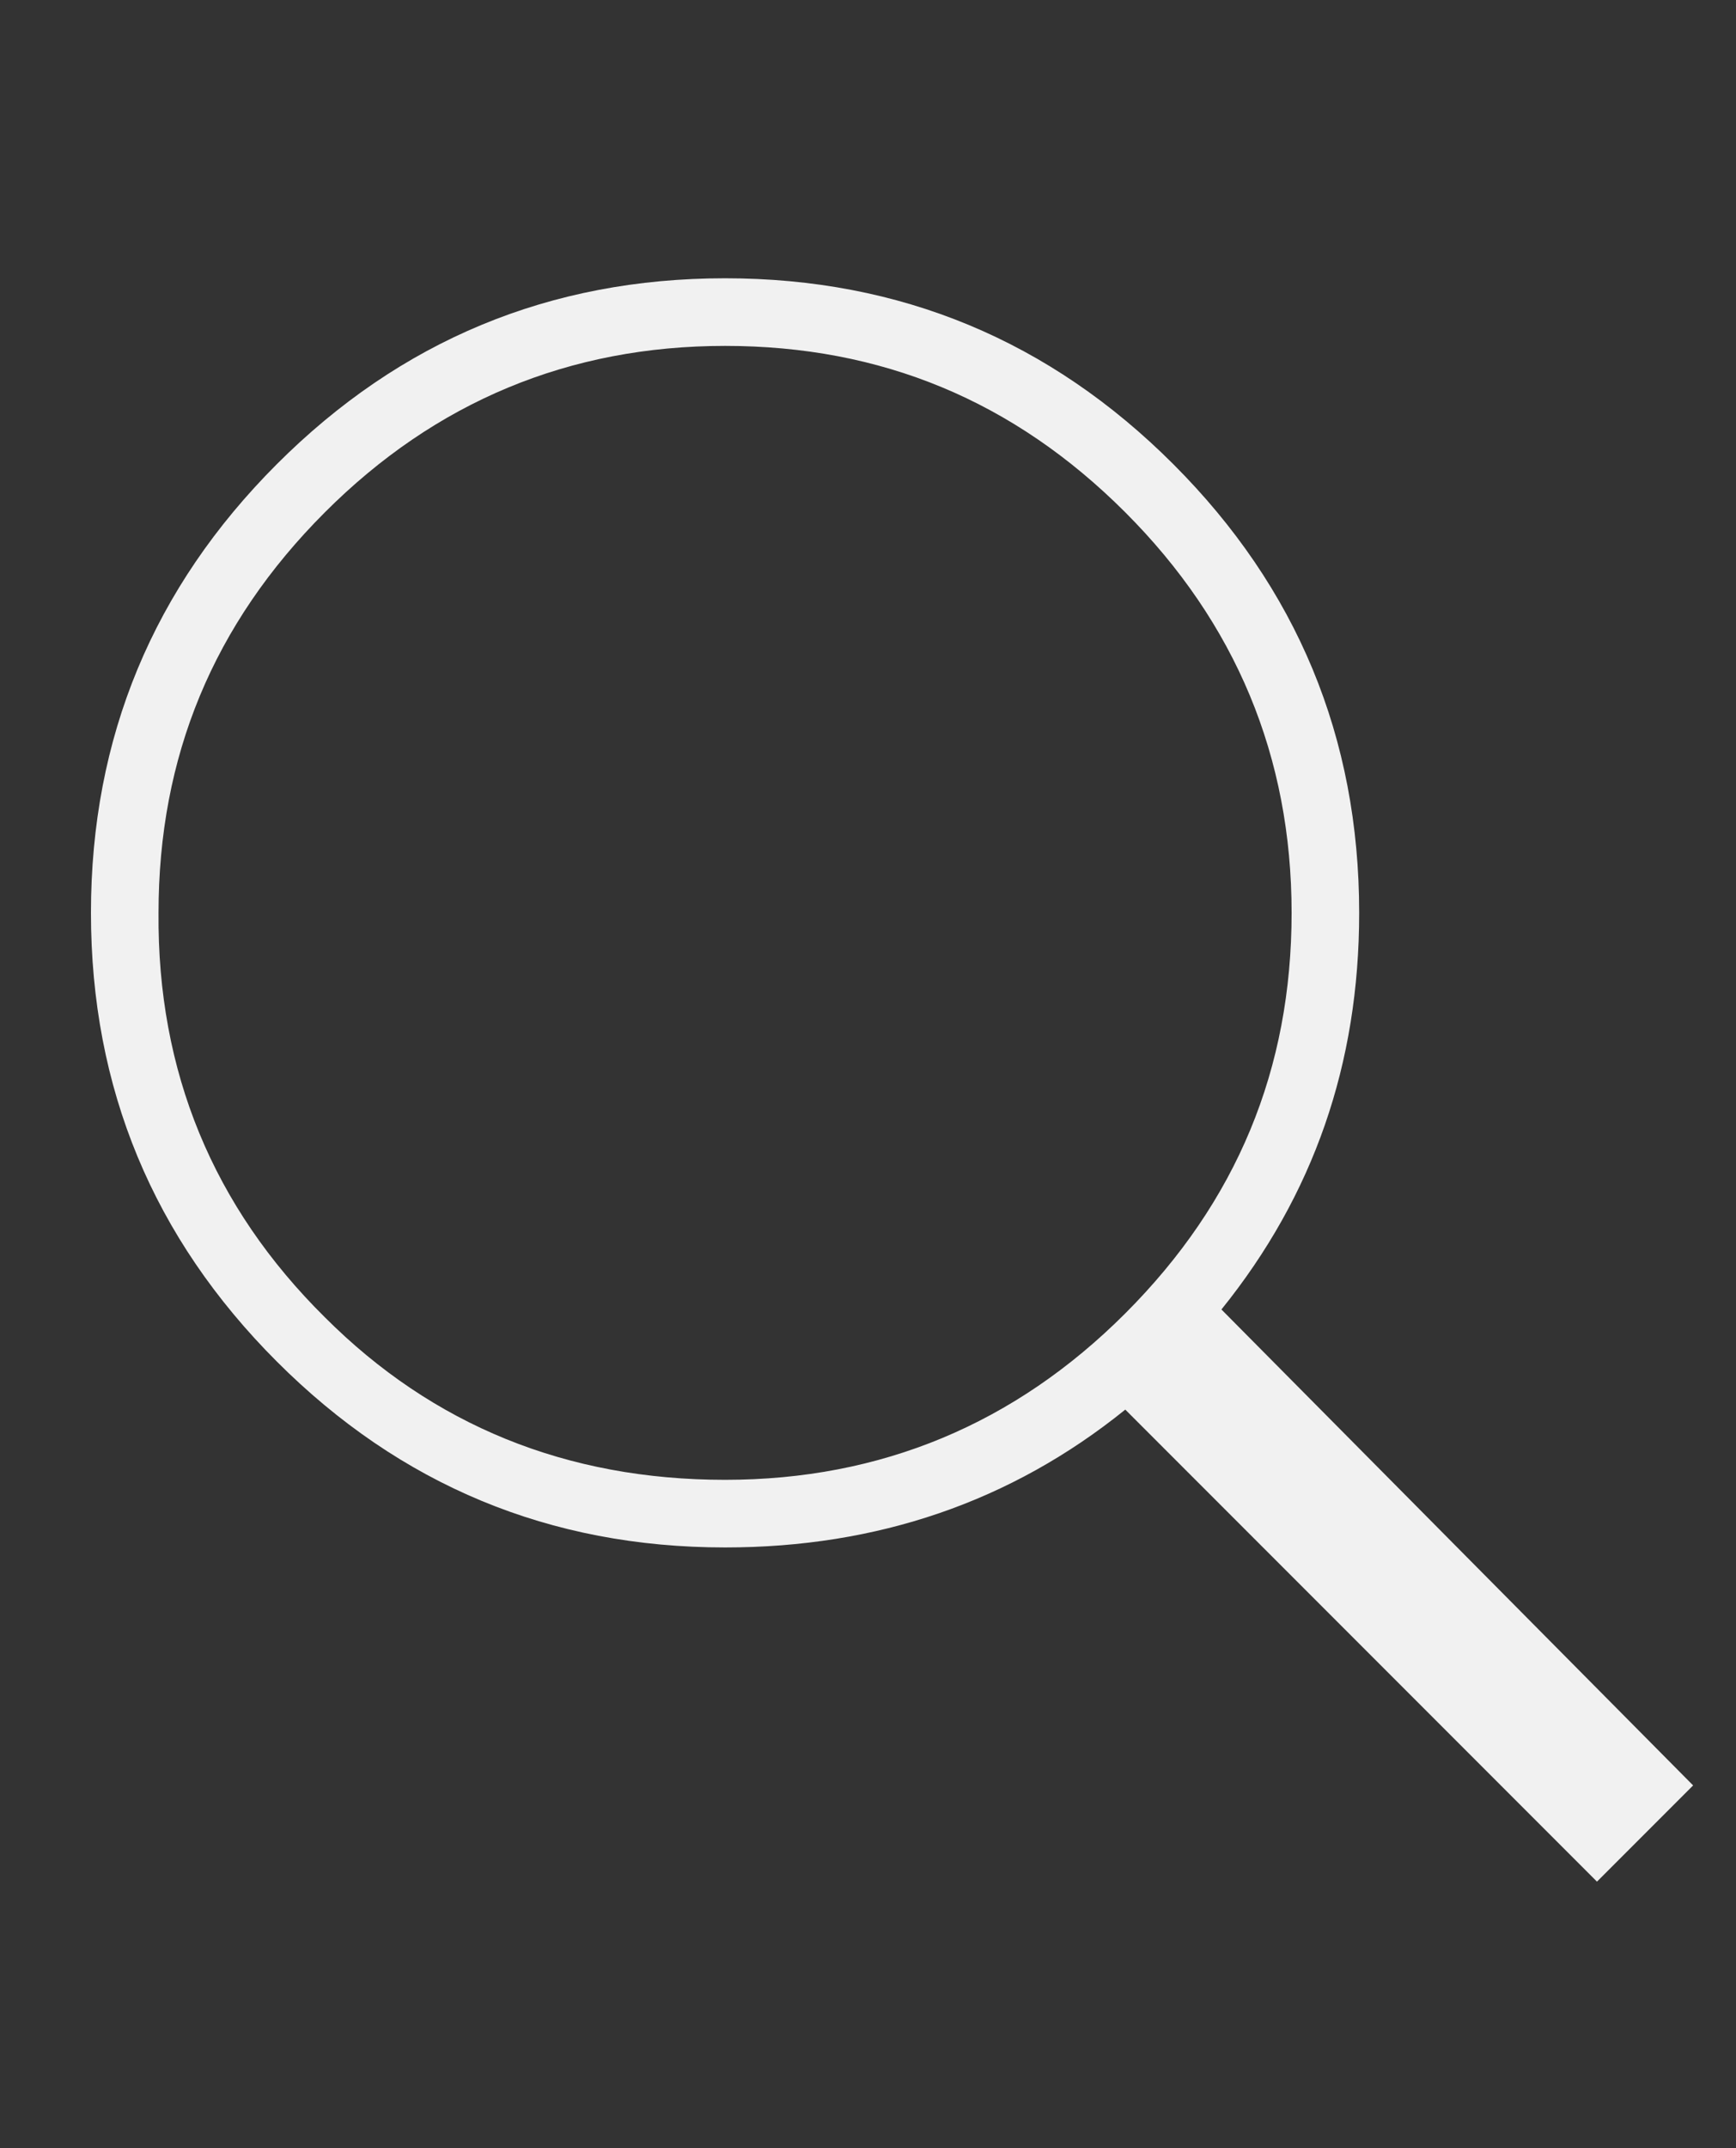 <?xml version="1.0" encoding="UTF-8"?>
<!-- Generator: Adobe Illustrator 21.0.0, SVG Export Plug-In . SVG Version: 6.00 Build 0)  -->
<svg version="1.1" id="Layer_1" xmlns="http://www.w3.org/2000/svg" xmlns:xlink="http://www.w3.org/1999/xlink" x="0px" y="0px" viewBox="0 0 133.6 165.2" style="enable-background:new 0 0 133.6 165.2;" xml:space="preserve">
<rect x="0" y="0" width="133.6" height="165.2" fill="#333333" stroke="none"/>
<style type="text/css">
	.st0{enable-background:new    ;}
	.st1{fill:#F1F1F1;}
</style>
<g class="st0">
	<path class="st1" d="M130.3,137.3l-7.4,7.4l-36.3-36.3c-8.8,7.1-19.1,10.6-30.8,10.6c-13.5,0-25-4.8-34.5-14.3   C11.8,95.2,7,83.7,7,70.2c0-13.5,4.8-25,14.3-34.5c9.5-9.5,21-14.3,34.5-14.3c13.5,0,25,4.8,34.5,14.3c9.5,9.5,14.3,21,14.3,34.5   c0,11.6-3.5,21.7-10.6,30.5L130.3,137.3z M25,101.3c8.3,8.3,18.6,12.5,30.8,12.5c12,0,22.3-4.3,30.8-12.8   c8.6-8.6,12.8-18.8,12.8-30.8c0-12-4.3-22.3-12.8-30.8c-8.6-8.6-18.8-12.8-30.8-12.8c-12,0-22.3,4.3-30.8,12.8   c-8.6,8.6-12.8,18.8-12.8,30.8C12.1,82.4,16.4,92.8,25,101.3z"/>
</g>
</svg>
